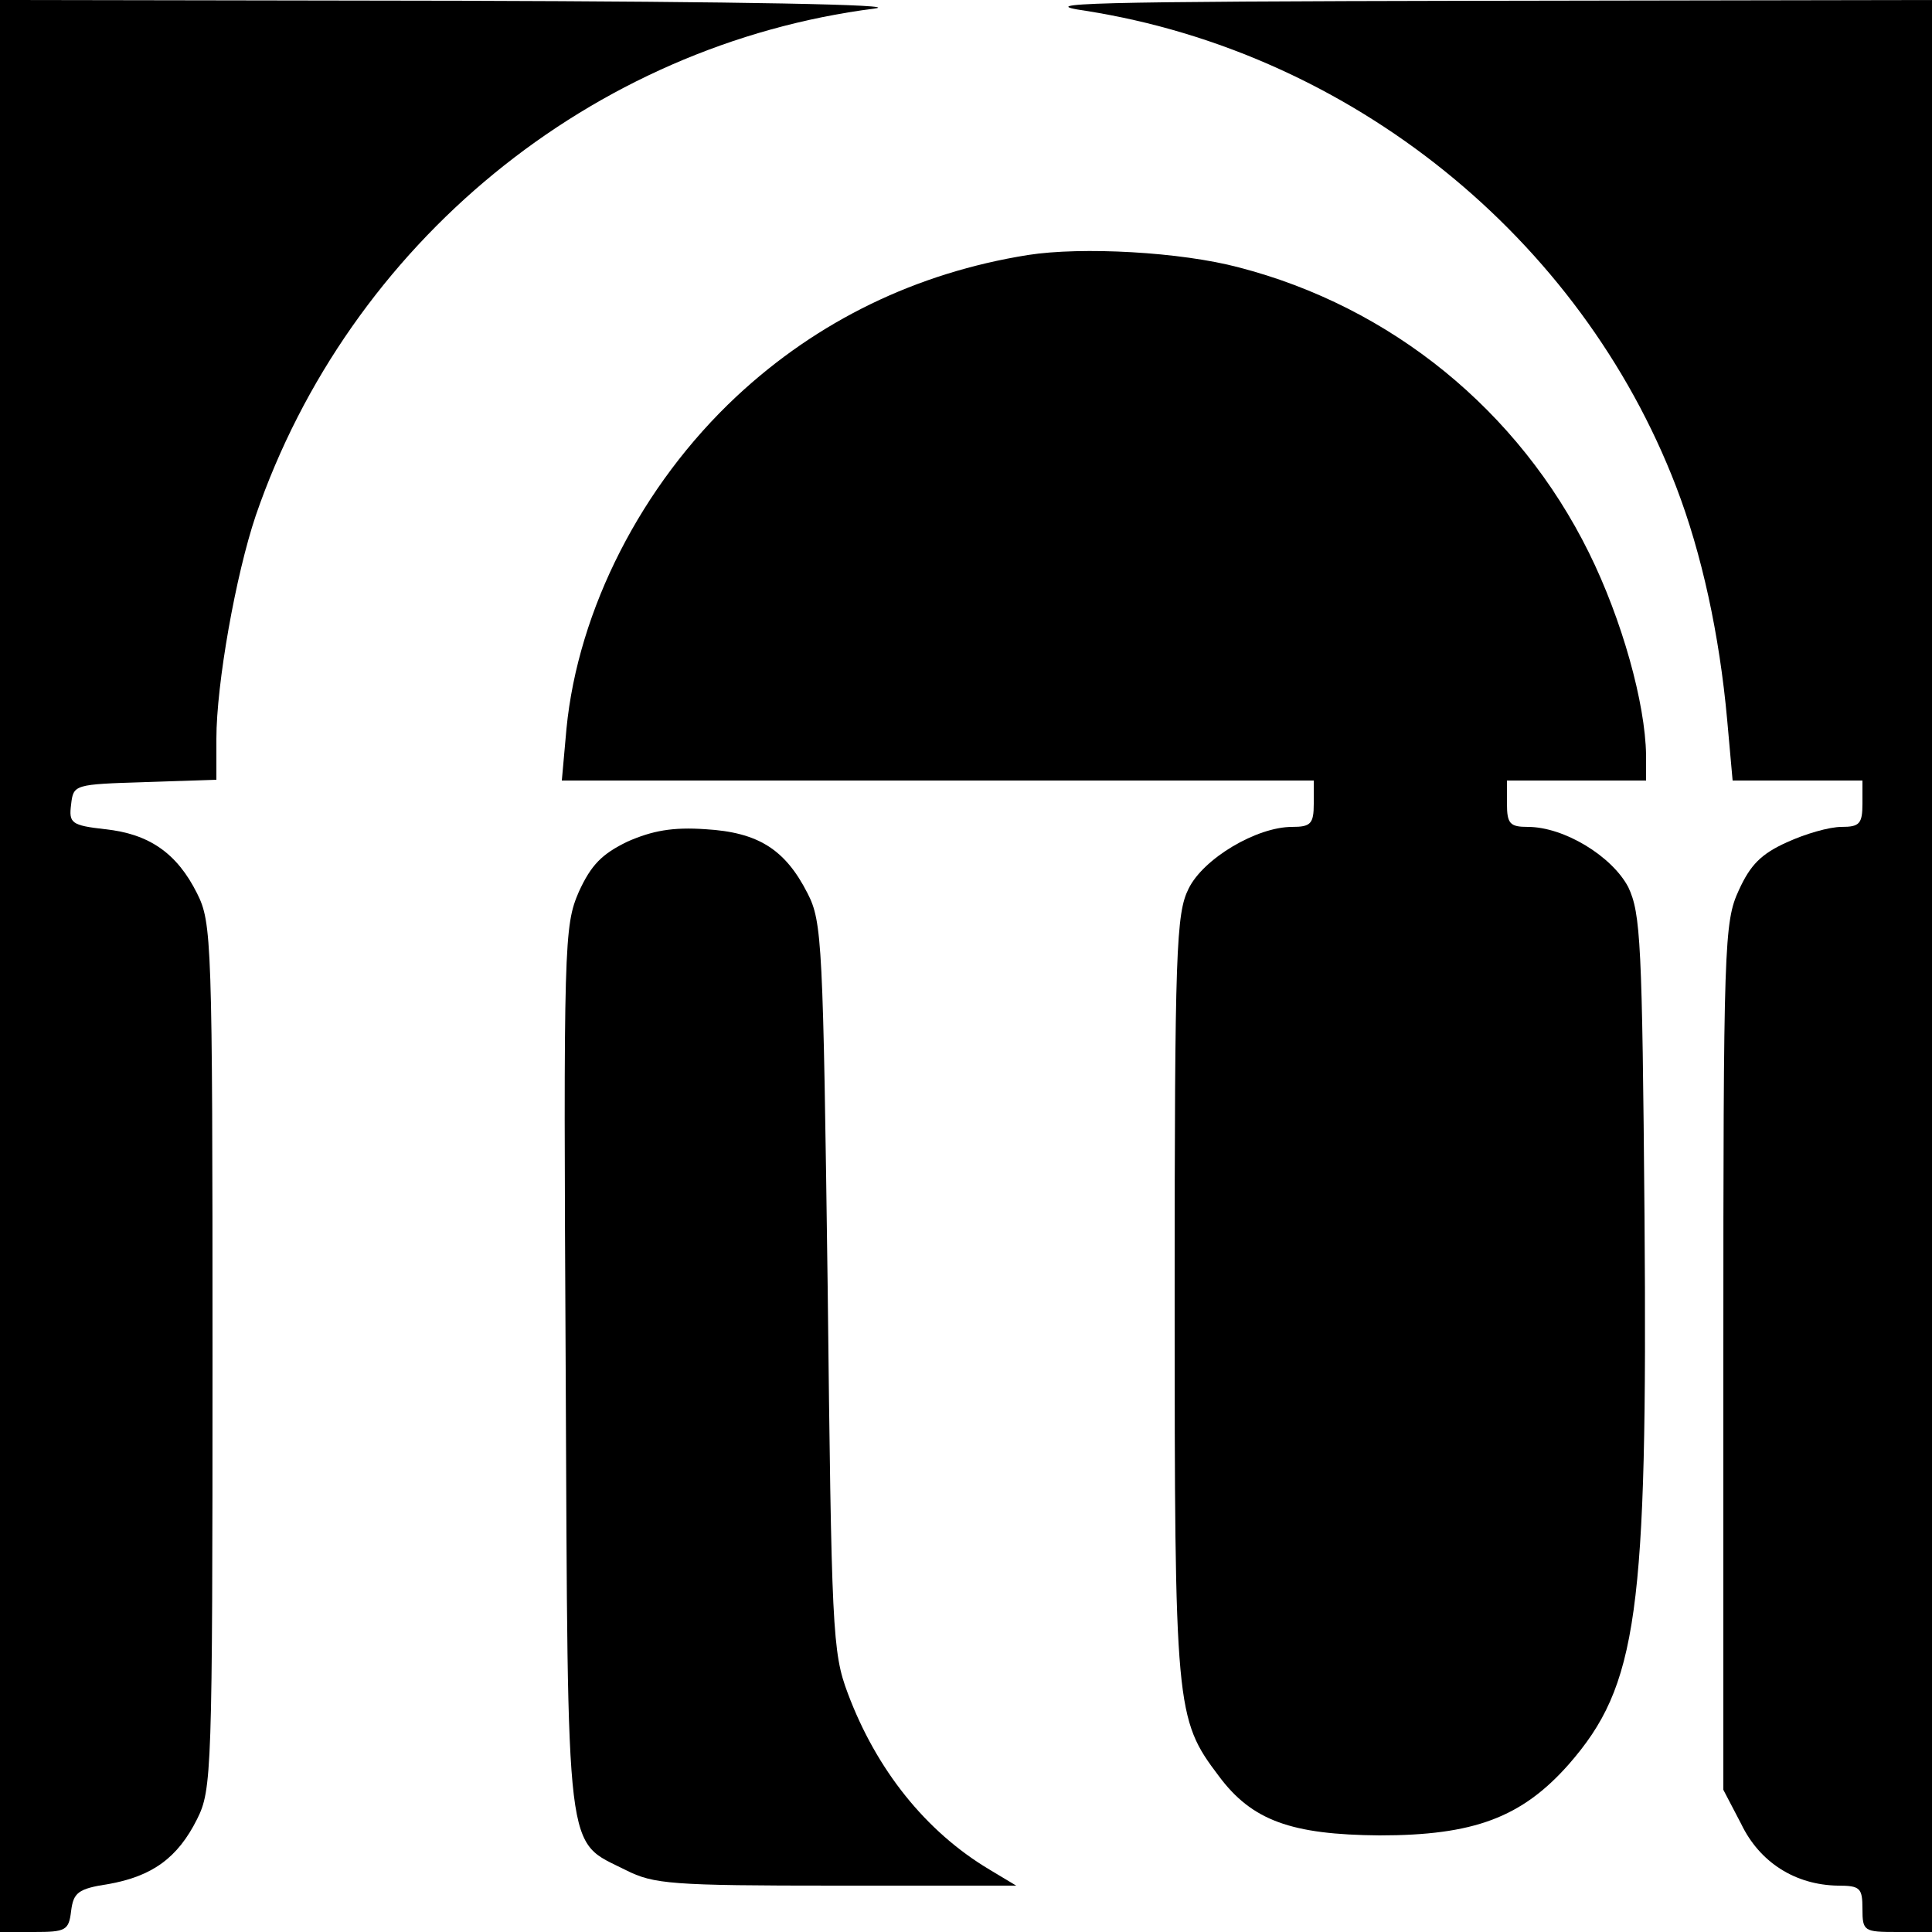 <?xml version="1.0" standalone="no"?>
<!DOCTYPE svg PUBLIC "-//W3C//DTD SVG 20010904//EN"
 "http://www.w3.org/TR/2001/REC-SVG-20010904/DTD/svg10.dtd">
<svg version="1.0" xmlns="http://www.w3.org/2000/svg"
 width="250pt" height="250pt" viewBox="0 0 250 250"
 preserveAspectRatio="xMidYMid meet">
<g transform="translate(0,250) scale(0.1,-0.1)"
fill="#000000" stroke="none">
<path d="M0 1250 l0 -1250 44 0 c41 0 45 2 48 27 3 24 9 29 48 35 57 10 90 34
115 84 19 38 20 59 20 599 0 540 -1 561 -20 599 -26 52 -62 77 -119 83 -44 5
-47 8 -44 32 3 26 4 26 96 29 l92 3 0 53 c0 71 25 212 51 289 121 352 434 609
801 656 38 5 -177 9 -534 10 l-598 1 0 -1250z"/>
<path d="M1405 2486 c343 -54 640 -293 764 -616 33 -86 56 -191 66 -302 l7
-78 84 0 84 0 0 -30 c0 -26 -4 -30 -27 -30 -16 0 -47 -9 -71 -20 -33 -15 -47
-29 -62 -62 -19 -41 -20 -70 -20 -603 l0 -561 23 -44 c24 -50 70 -79 125 -80
29 0 32 -3 32 -30 0 -29 2 -30 45 -30 l45 0 0 1250 0 1250 -587 -1 c-509 -1
-577 -3 -508 -13z"/>
<path d="M1330 2170 c-144 -23 -272 -85 -377 -183 -123 -115 -205 -276 -220
-430 l-6 -67 487 0 486 0 0 -30 c0 -26 -4 -30 -28 -30 -46 0 -115 -41 -134
-80 -16 -32 -18 -79 -18 -527 0 -534 1 -547 57 -621 43 -58 94 -76 208 -77
122 0 184 23 245 92 89 102 102 194 98 708 -3 355 -5 393 -21 427 -21 40 -83
78 -130 78 -23 0 -27 4 -27 30 l0 30 90 0 90 0 0 33 c-1 67 -31 175 -74 262
-91 184 -256 318 -453 369 -75 20 -203 27 -273 16z"/>
<path d="M812 1411 c-33 -16 -47 -30 -63 -65 -19 -44 -20 -65 -17 -619 3 -643
-1 -607 78 -647 36 -18 58 -20 272 -20 l233 0 -35 21 c-82 49 -146 129 -183
228 -20 53 -21 82 -26 526 -6 444 -7 472 -26 509 -29 57 -64 79 -132 83 -43 3
-69 -2 -101 -16z"/>
</g>
</svg>
